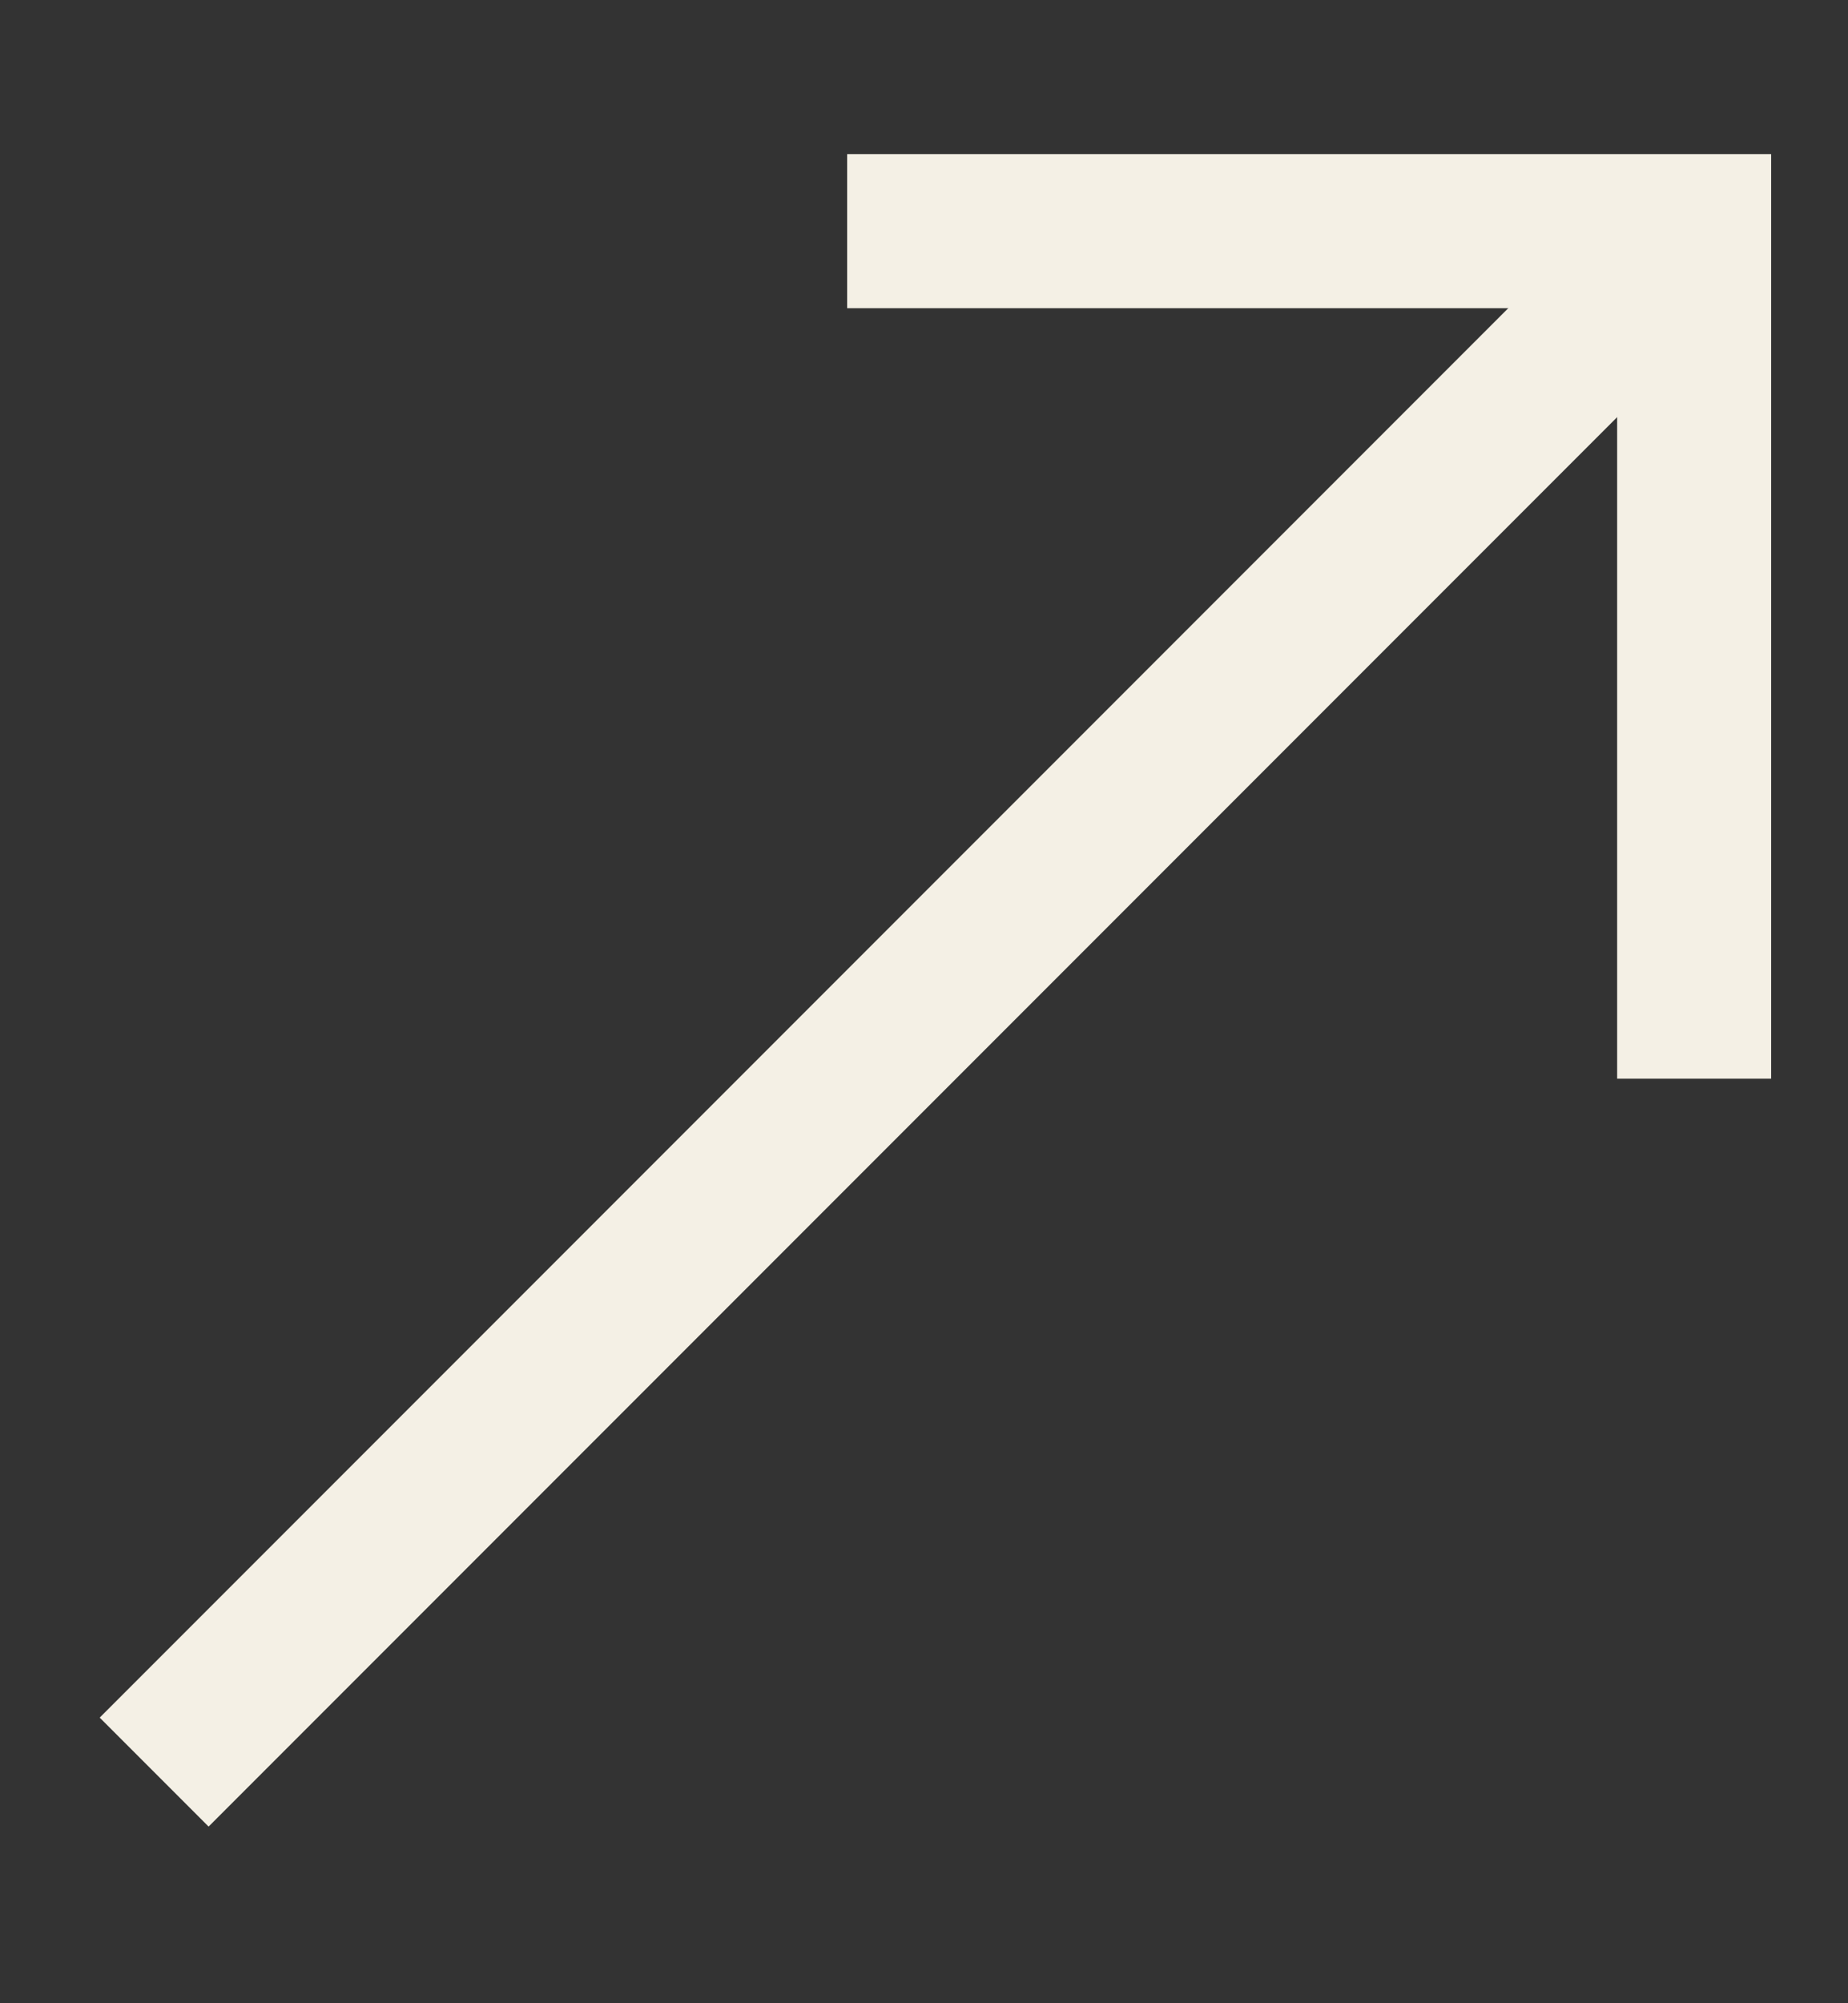 <svg width="12" height="13" viewBox="0 0 12 13" fill="none" xmlns="http://www.w3.org/2000/svg">
<rect x="0" y="0" width="12" height="13" fill="#333333" stroke="none"/>
<g clip-path="url(#clip0_2060_579)">
<path d="M1.001 11.5L11.001 1.5" stroke="#F4F0E5" stroke-miterlimit="10"/>
<path d="M6.001 1.5H11.001V6.5" stroke="#F4F0E5" stroke-miterlimit="10" stroke-linecap="square"/>
</g>
<defs>
<clipPath id="clip0_2060_579">
<rect width="12" height="12" fill="white" transform="translate(0.001 0.5)"/>
</clipPath>
</defs>
</svg>

